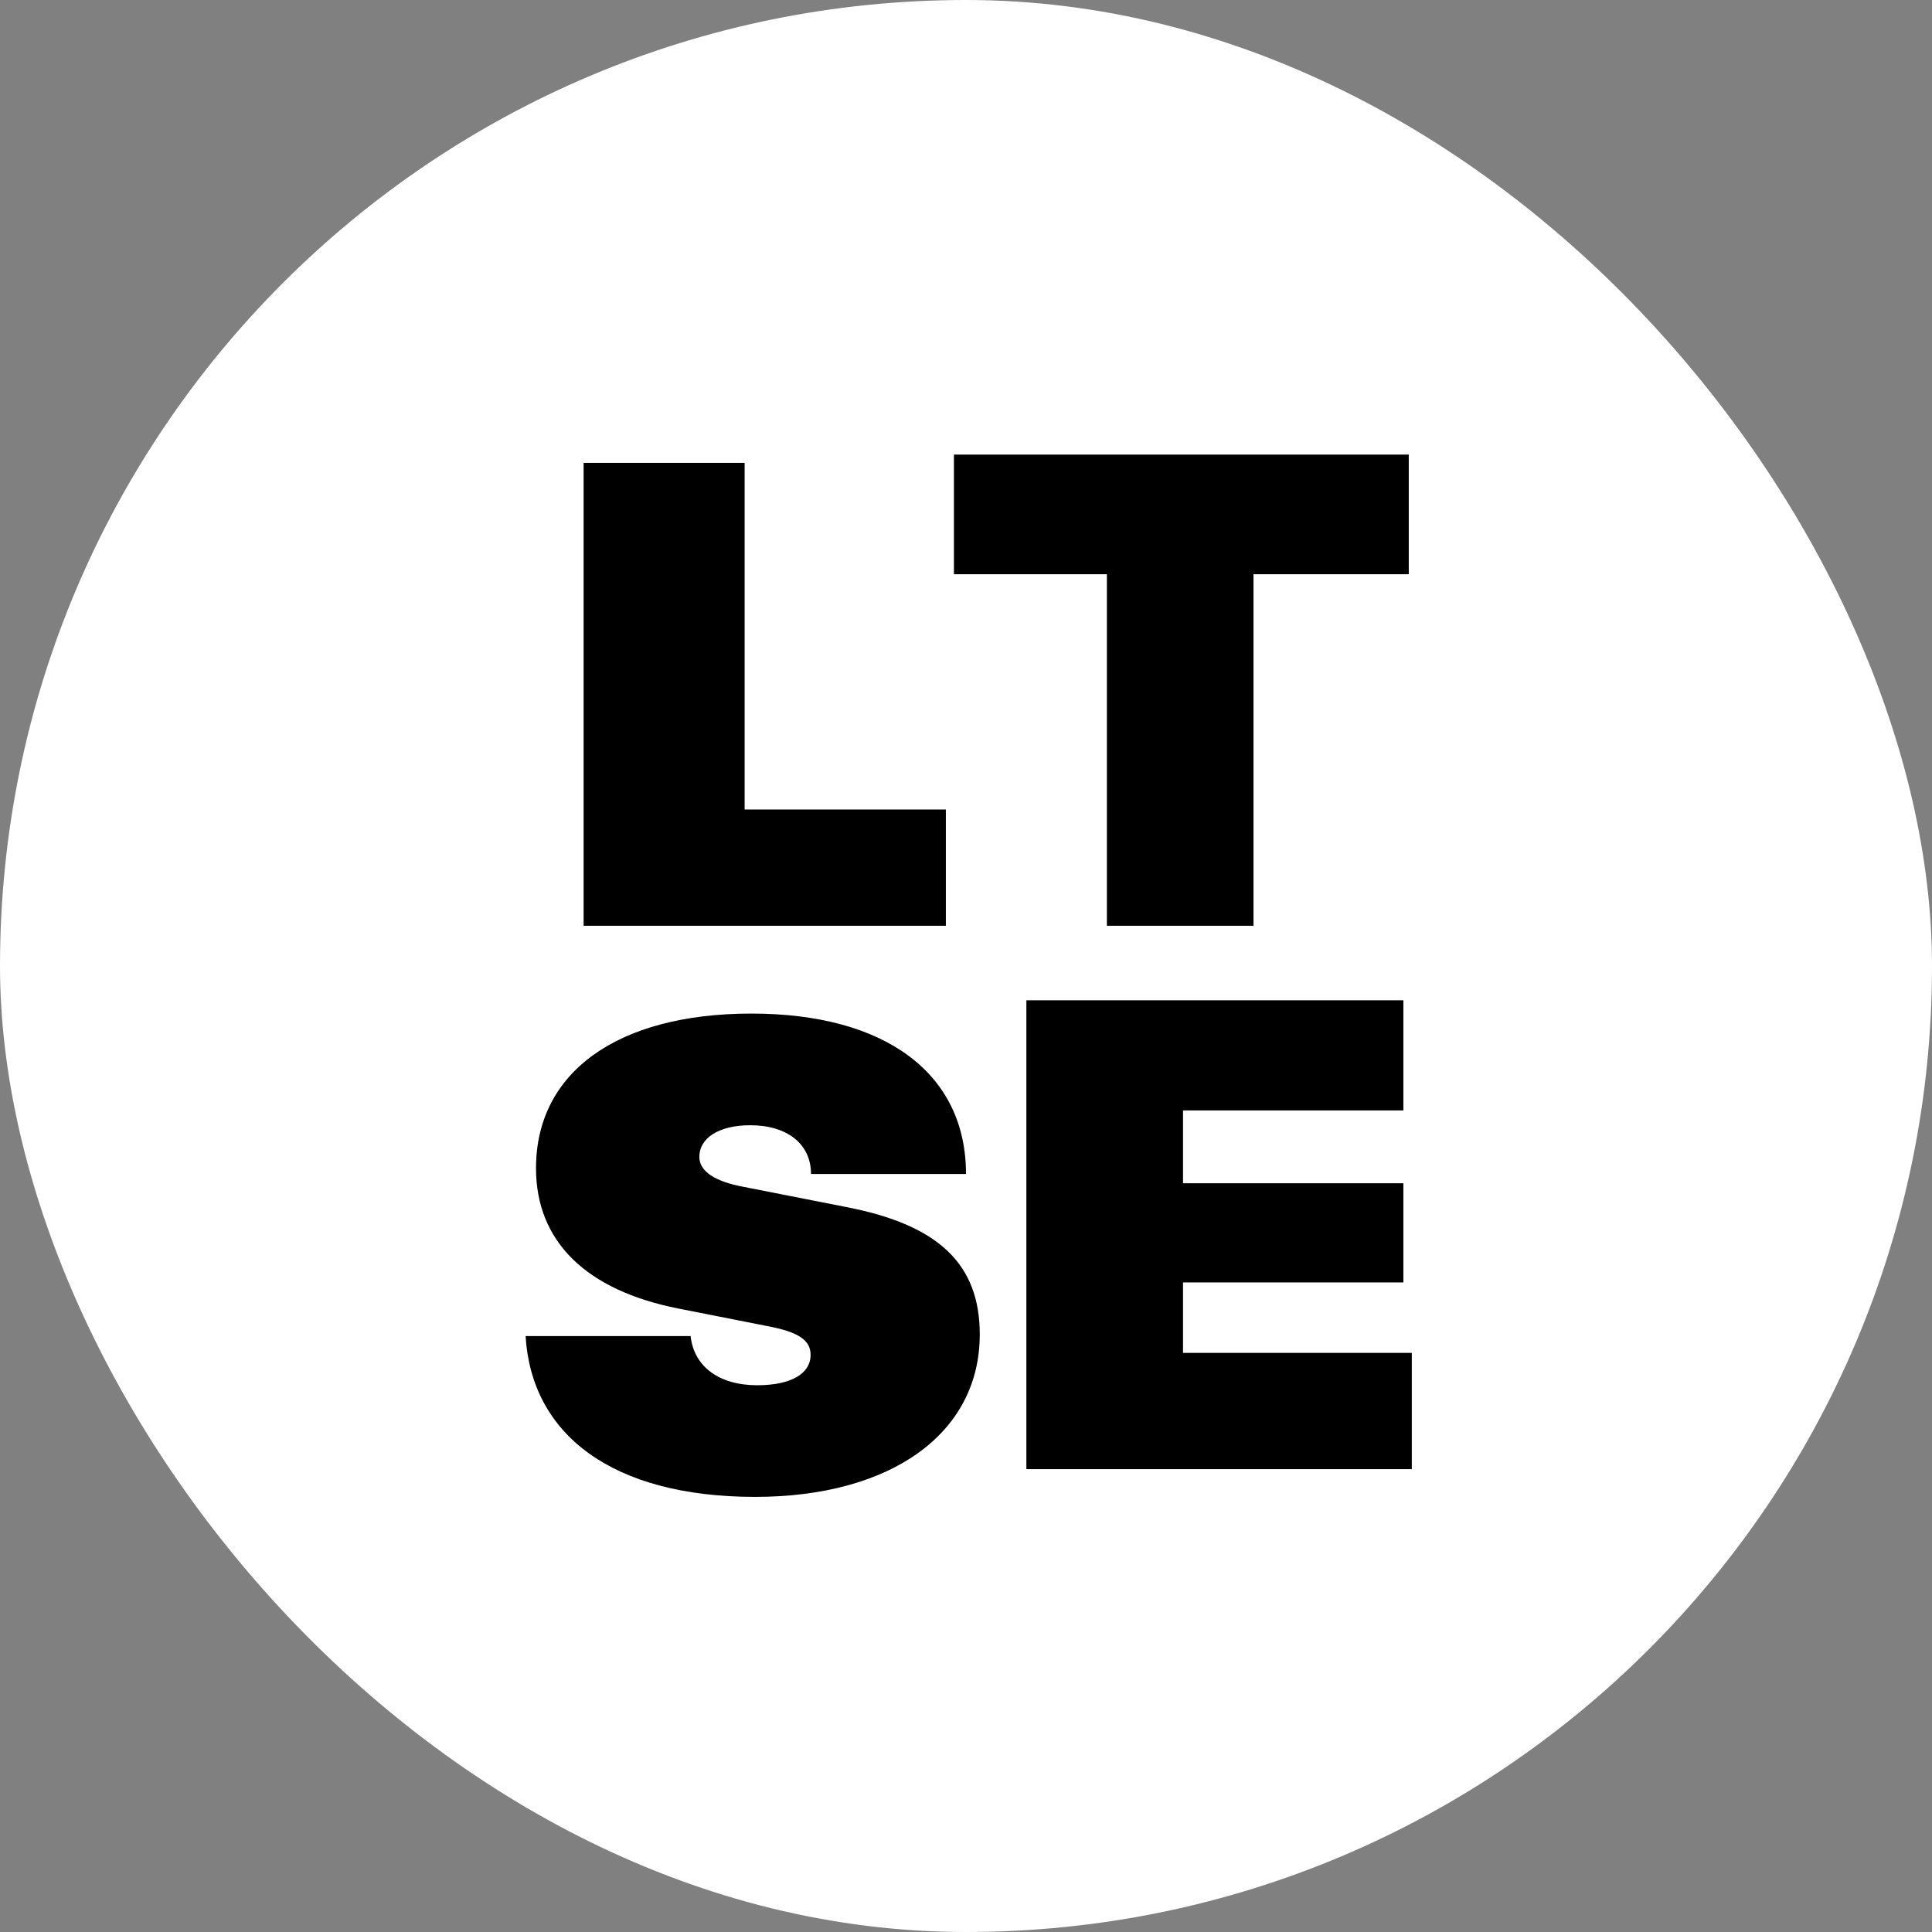 <svg width="64" height="64" viewBox="0 0 64 64" fill="none" xmlns="http://www.w3.org/2000/svg">
<rect x="0" y="0" width="64" height="64" fill="#808080" stroke="none"/>
<rect width="64" height="64" rx="32" fill="white"/>
<path d="M34 48.667V33.136H46.489V36.784H39.189V39.197H46.489V42.482H39.189V44.816H46.768V48.667H34Z" fill="black"/>
<path d="M36.667 30.667V19.022H31.6V15.059L46.667 15.059V19.022H41.523V30.667L36.667 30.667Z" fill="black"/>
<path d="M19.333 30.667V15.333L24.667 15.333V26.816L31.333 26.816V30.667H19.333Z" fill="black"/>
<path d="M17.756 38.697C17.756 35.522 20.448 33.576 24.892 33.576C29.336 33.576 32 35.563 32 38.89H26.866C26.866 37.896 26.079 37.275 24.851 37.275C23.829 37.275 23.167 37.689 23.167 38.324C23.167 38.793 23.663 39.138 24.643 39.318L28.08 39.994C31.103 40.587 32.456 41.885 32.456 44.204C32.456 47.516 29.474 49.586 25.016 49.586C20.254 49.586 17.604 47.502 17.411 44.259H22.877C22.987 45.266 23.815 45.888 25.085 45.888C26.189 45.888 26.852 45.515 26.852 44.88C26.852 44.397 26.452 44.121 25.416 43.928L22.477 43.348C19.399 42.741 17.756 41.112 17.756 38.697Z" fill="black"/>
</svg>
